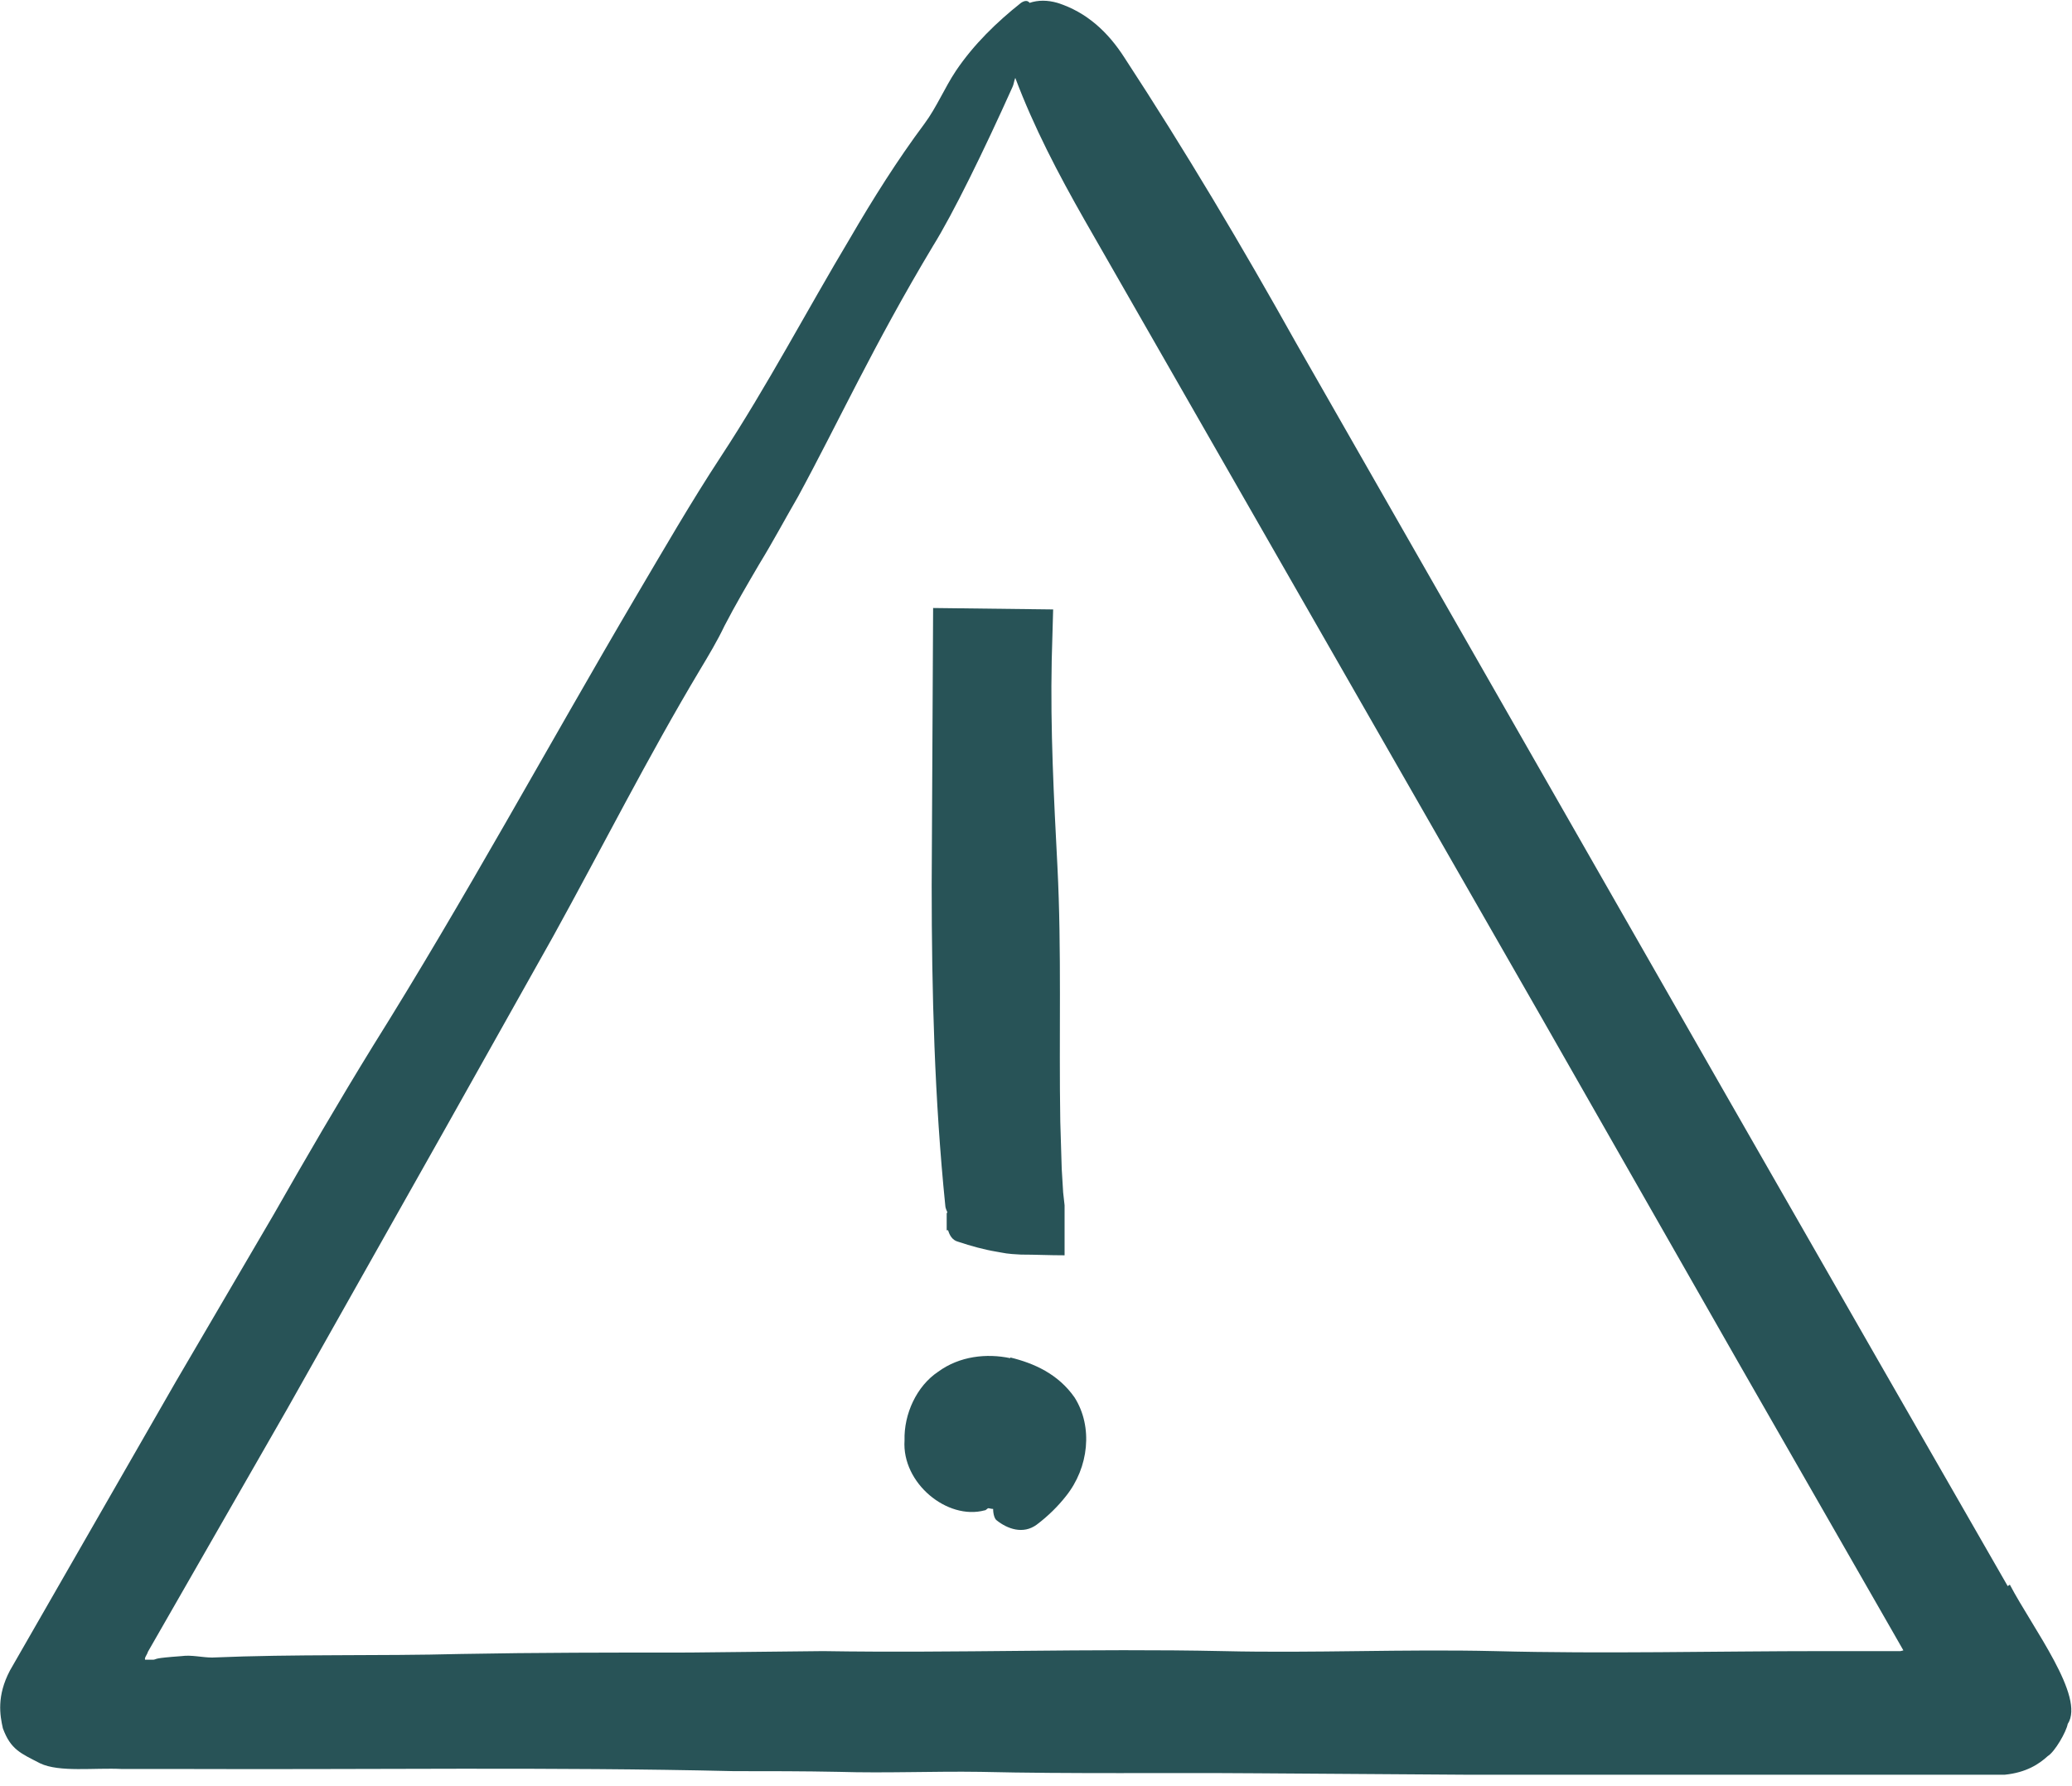 <?xml version="1.0" encoding="UTF-8" standalone="no"?>
<svg xmlns="http://www.w3.org/2000/svg" xmlns:xlink="http://www.w3.org/1999/xlink" xmlns:serif="http://www.serif.com/" width="100%" height="100%" viewBox="0 0 29 25" version="1.1" xml:space="preserve" style="fill-rule:evenodd;clip-rule:evenodd;stroke-linejoin:round;stroke-miterlimit:2;">
    <g id="Ausrufungszeichen_Achtung-Symbol">
        <path d="M28.1,22.2L26.28,19.03L24.12,15.26L19.54,7.25L18.14,4.8C17.38,3.44 16.59,2.11 15.74,0.81C15.51,0.45 15.21,0.17 14.8,0.04C14.66,0 14.53,0 14.41,0.04C14.39,0.01 14.35,0 14.29,0.04C13.95,0.31 13.63,0.62 13.38,0.99C13.22,1.23 13.11,1.5 12.94,1.73C12.56,2.24 12.22,2.78 11.9,3.33C11.29,4.35 10.74,5.4 10.09,6.39C9.67,7.03 9.29,7.69 8.9,8.35C7.67,10.44 6.51,12.58 5.22,14.64C4.74,15.42 4.28,16.21 3.83,17L2.46,19.34L0.14,23.38C-0.05,23.74 0,24.01 0.04,24.19C0.15,24.49 0.29,24.54 0.56,24.68C0.83,24.81 1.32,24.74 1.71,24.76L2.61,24.76C5.16,24.77 7.72,24.73 10.27,24.79C10.76,24.79 11.25,24.79 11.74,24.8C12.4,24.82 13.06,24.79 13.72,24.8C15.01,24.83 16.3,24.81 17.59,24.82L20.5,24.84L28.06,24.84C28.36,24.81 28.54,24.69 28.66,24.58C28.76,24.52 28.92,24.24 28.94,24.13C29.19,23.75 28.45,22.79 28.13,22.18L28.1,22.2ZM26.6,23.11L25.54,23.11C24,23.11 22.46,23.15 20.92,23.11C19.65,23.08 18.39,23.14 17.12,23.11C15.25,23.07 13.38,23.14 11.52,23.11L9.65,23.13C8.58,23.13 7.51,23.13 6.45,23.15C5.29,23.18 4.13,23.15 2.97,23.2C2.83,23.2 2.68,23.16 2.54,23.18C2.13,23.21 2.21,23.22 2.15,23.23L2.03,23.23C2.02,23.2 2.06,23.16 2.07,23.12L4.02,19.72L6.23,15.8L7.74,13.11C8.43,11.86 9.07,10.59 9.8,9.37C9.92,9.17 10.04,8.97 10.14,8.76C10.29,8.47 10.46,8.18 10.63,7.89C10.82,7.58 10.99,7.26 11.17,6.95C11.73,5.92 12.22,4.84 13.06,3.44C13.34,2.99 13.77,2.11 14.17,1.22C14.19,1.18 14.19,1.14 14.21,1.09C14.47,1.78 14.81,2.43 15.18,3.08L21.58,14.25L24.33,19.07L26.48,22.82L26.64,23.1L26.6,23.11Z" style="fill:rgb(40,83,87);fill-rule:nonzero;"></path>
        <path d="M13.25,16.98L13.25,17.22L13.27,17.22C13.29,17.29 13.33,17.36 13.41,17.38C13.59,17.44 13.77,17.49 13.95,17.52C14.07,17.54 14.08,17.55 14.29,17.56C14.48,17.56 14.69,17.57 14.9,17.57L14.9,16.87L14.88,16.69L14.86,16.36L14.84,15.7C14.82,14.51 14.86,13.31 14.8,12.13C14.75,11.17 14.7,10.21 14.72,9.24L14.74,8.53L13.06,8.51L13.04,12.39C13.04,13.89 13.08,15.39 13.23,16.87C13.23,16.91 13.25,16.94 13.26,16.97L13.25,16.98Z" style="fill:rgb(40,83,87);fill-rule:nonzero;"></path>
        <path d="M14.14,19.01C13.81,18.94 13.43,18.98 13.13,19.2C12.83,19.4 12.65,19.79 12.66,20.16C12.62,20.76 13.26,21.28 13.78,21.14C13.8,21.14 13.81,21.12 13.83,21.11C13.85,21.11 13.87,21.12 13.9,21.12C13.9,21.19 13.92,21.26 13.95,21.28C14.1,21.4 14.32,21.48 14.51,21.34C14.67,21.22 14.81,21.08 14.92,20.94C15.24,20.54 15.3,19.97 15.04,19.56C14.81,19.23 14.47,19.08 14.14,19L14.14,19.01Z" style="fill:rgb(40,83,87);fill-rule:nonzero;"></path>
    </g>
</svg>
